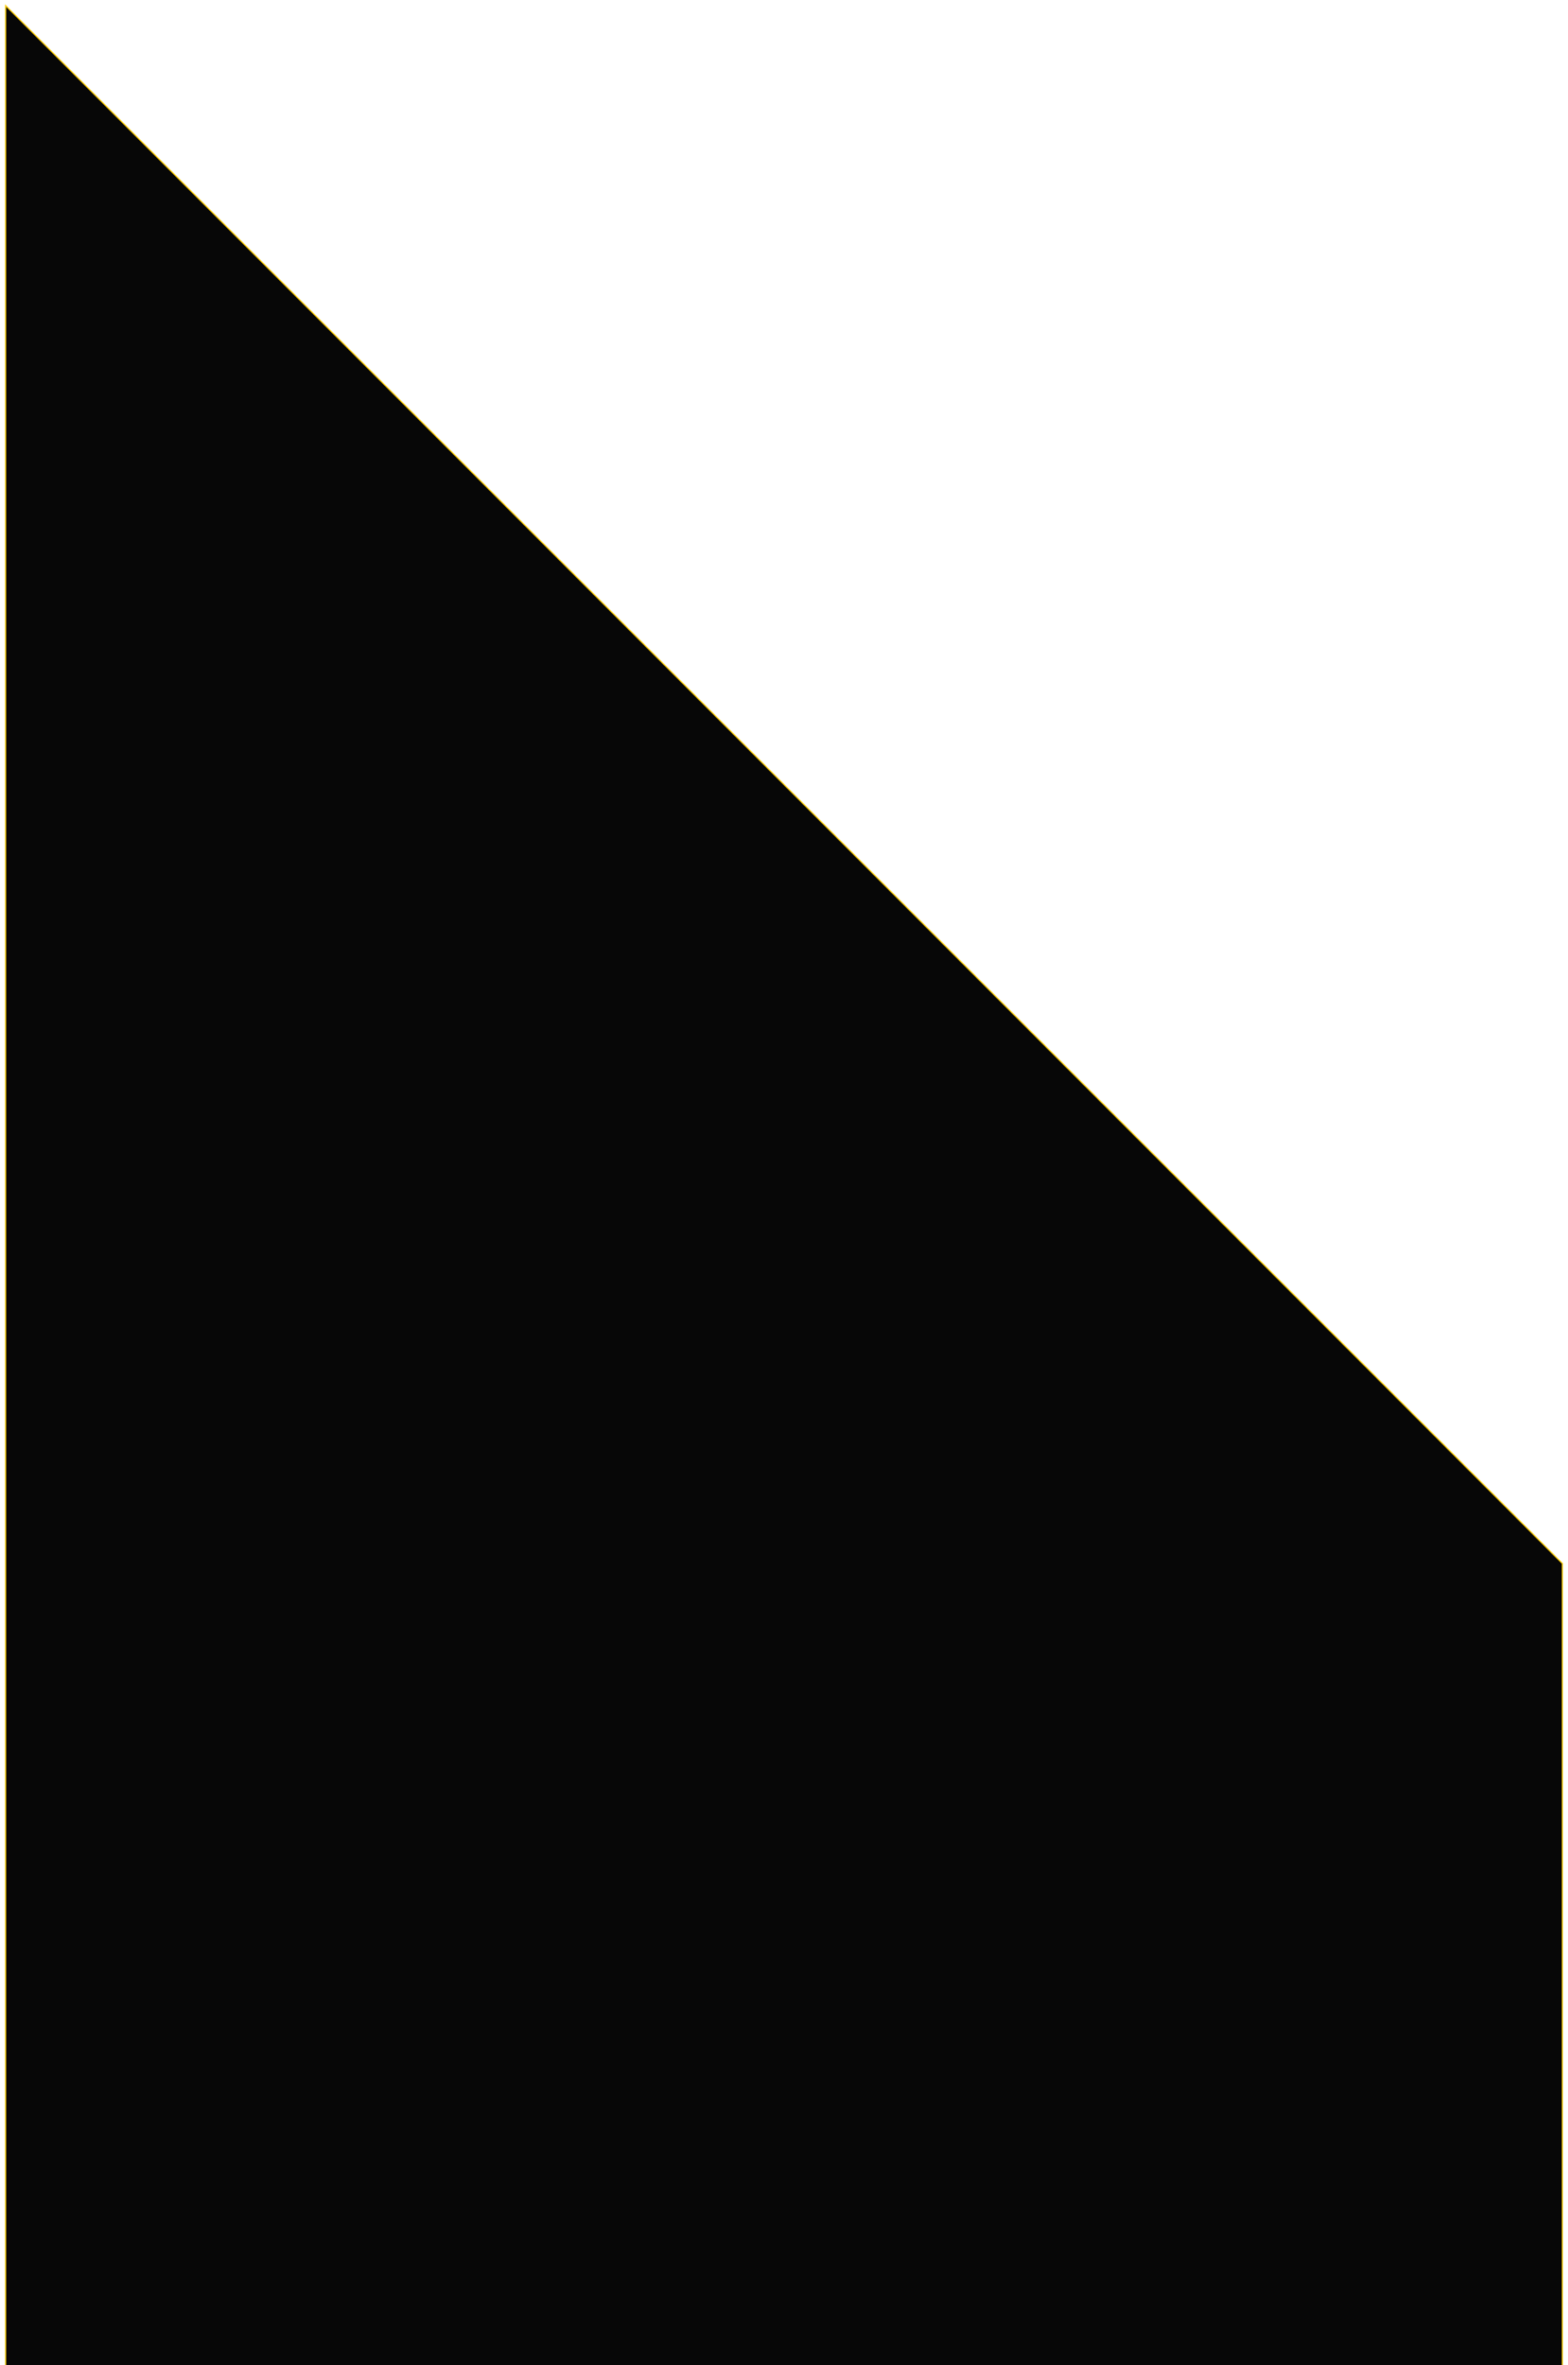 <svg width="278" height="419" viewBox="0 0 278 419" fill="none" xmlns="http://www.w3.org/2000/svg">
<path d="M277 616.698H1V1L277 277.007V616.698Z" fill="#070707" stroke="#FFCC00" stroke-width="0.2" stroke-miterlimit="10"/>
</svg>
